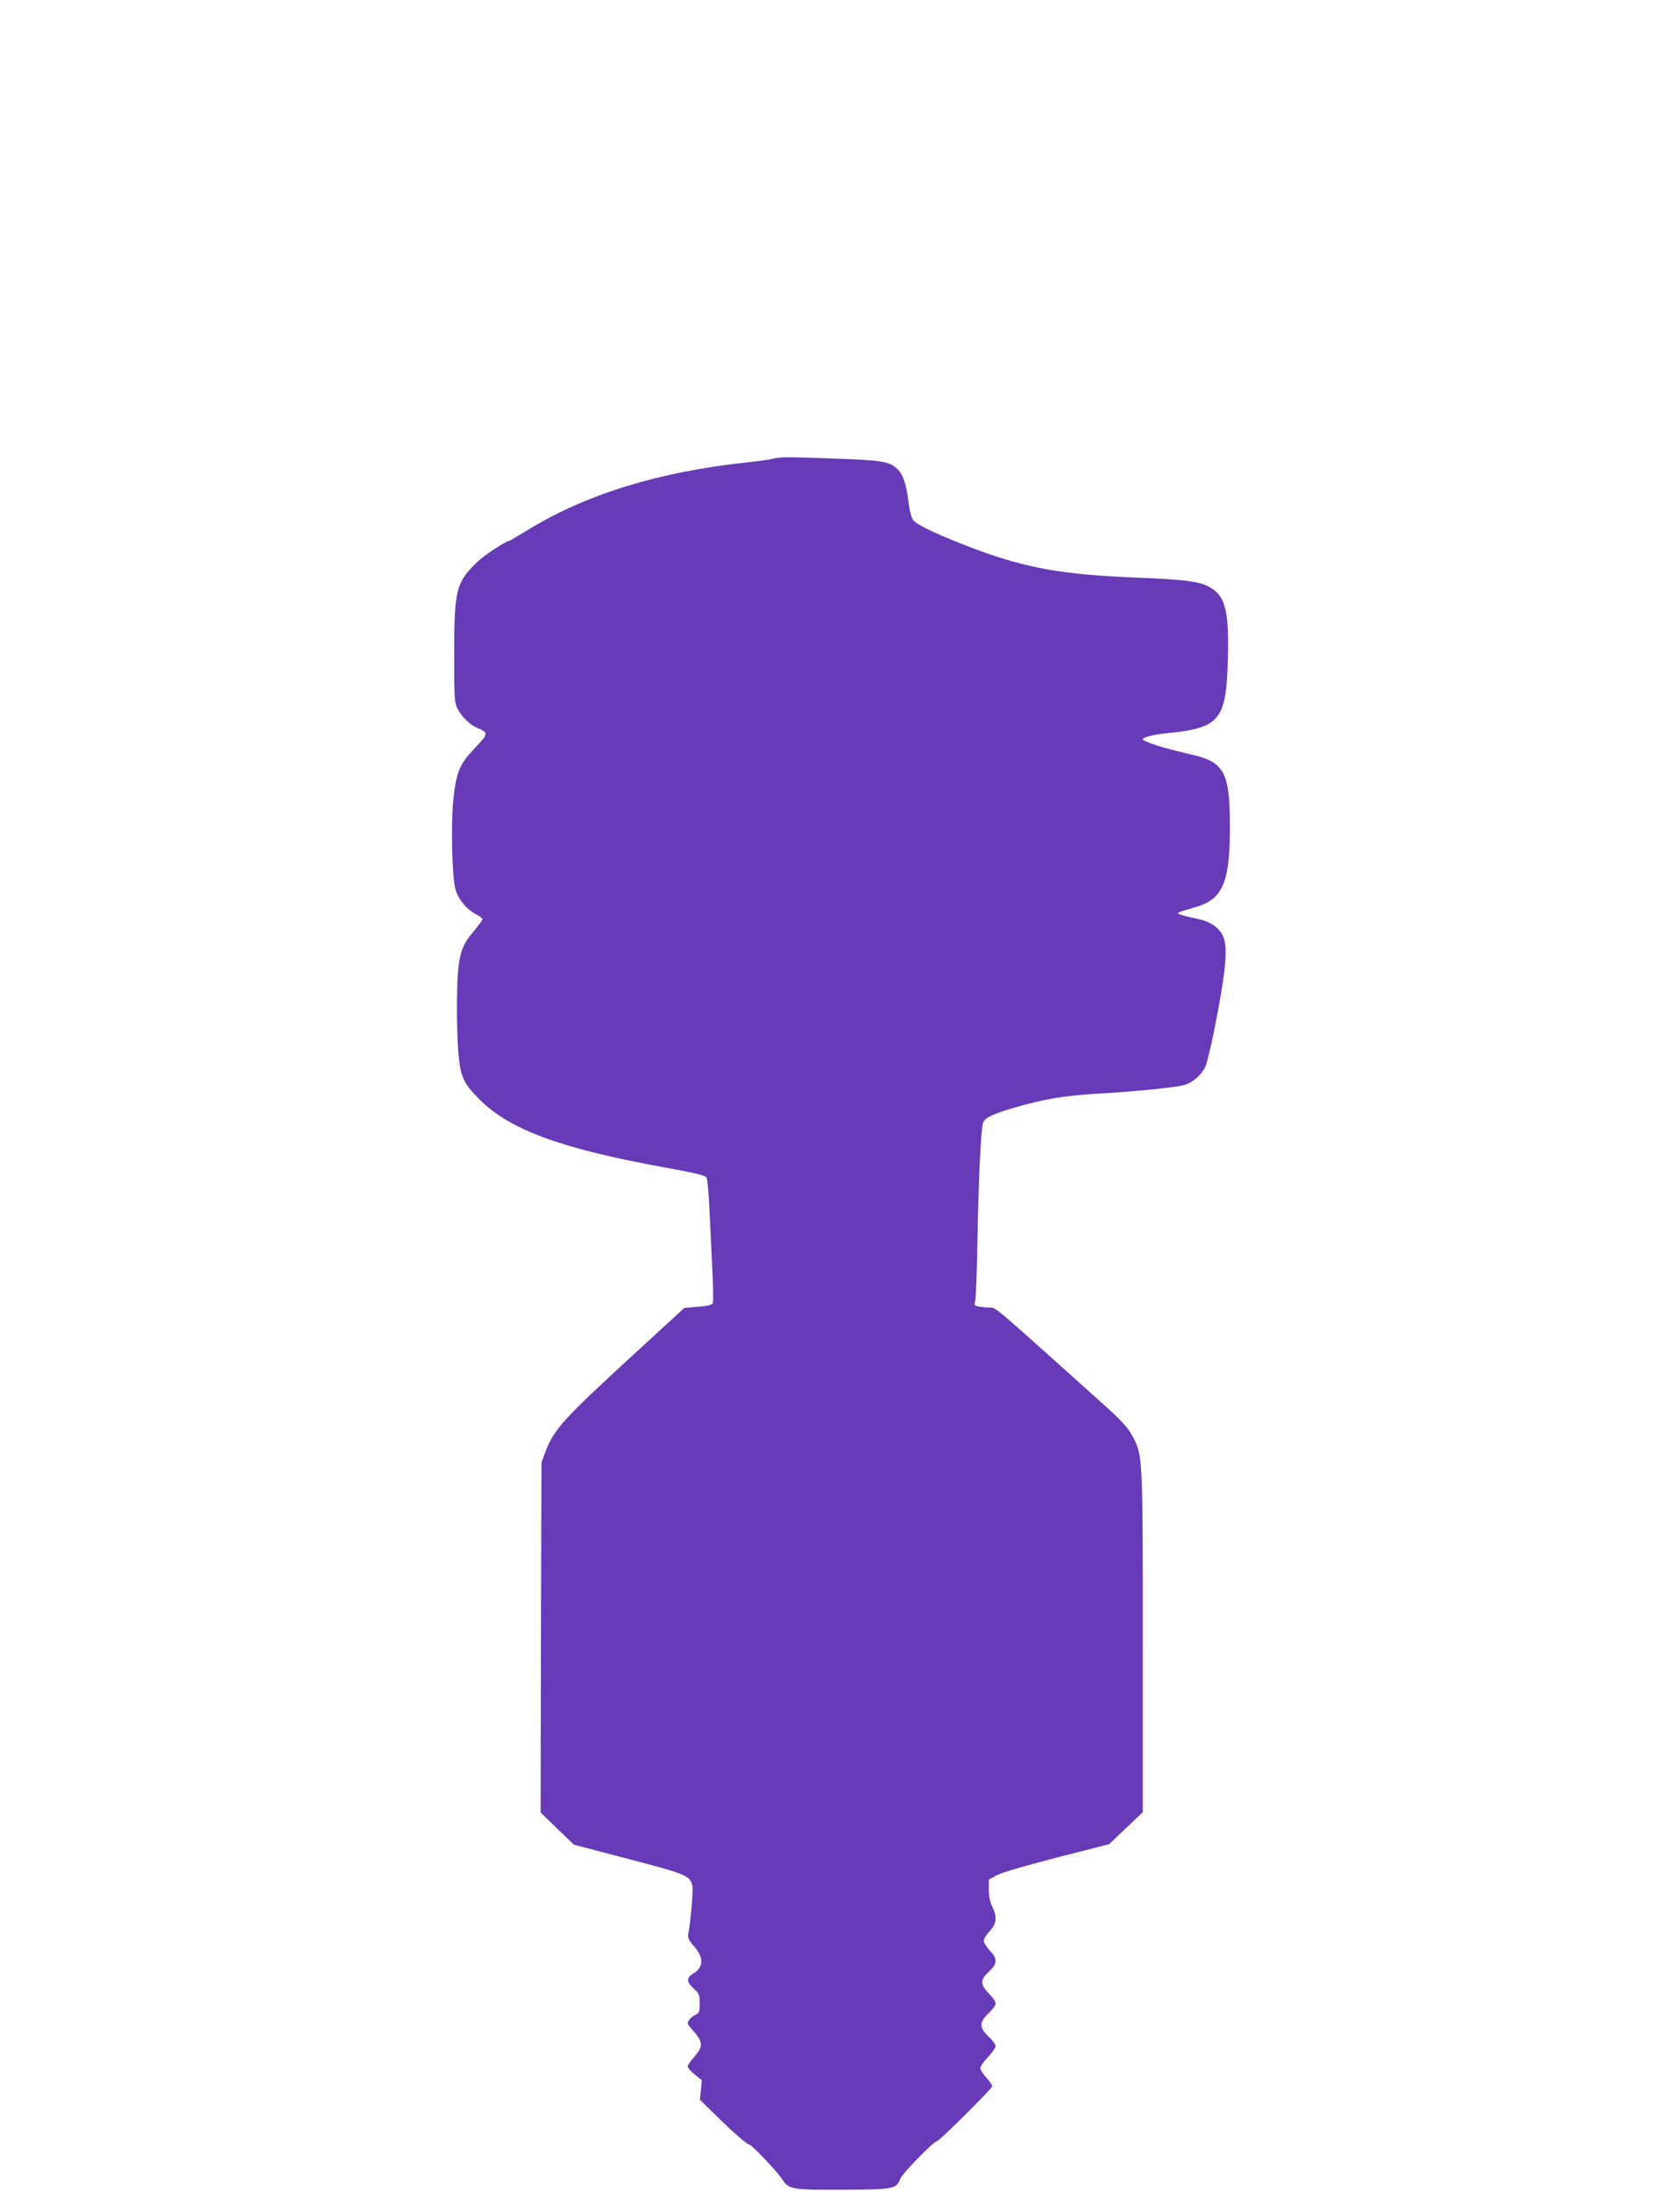 <?xml version="1.0" standalone="no"?>
<!DOCTYPE svg PUBLIC "-//W3C//DTD SVG 20010904//EN"
 "http://www.w3.org/TR/2001/REC-SVG-20010904/DTD/svg10.dtd">
<svg version="1.0" xmlns="http://www.w3.org/2000/svg"
 width="982pt" height="1280pt" viewBox="0 0 982 1280"
 preserveAspectRatio="xMidYMid meet">
<g transform="translate(0,1280) scale(0.1,-0.1)"
fill="#673ab7" stroke="none">
<path d="M4520 10120 c-19 -5 -82 -14 -140 -20 -530 -56 -954 -187 -1301 -400
-54 -33 -100 -60 -102 -60 -19 0 -151 -87 -190 -126 -121 -117 -132 -161 -132
-534 0 -275 1 -286 22 -326 24 -44 71 -90 113 -107 67 -29 66 -33 -14 -117
-91 -96 -110 -142 -127 -311 -13 -136 -7 -422 11 -506 13 -60 64 -124 121
-154 21 -10 39 -24 39 -30 0 -5 -25 -39 -54 -74 -79 -92 -92 -152 -95 -415 -1
-102 3 -237 9 -300 13 -134 29 -168 118 -259 177 -180 475 -291 1087 -402 172
-31 239 -47 244 -58 5 -9 11 -68 15 -131 3 -63 11 -221 17 -351 7 -129 10
-243 6 -251 -4 -12 -27 -18 -86 -23 l-81 -7 -267 -245 c-444 -407 -494 -461
-546 -599 l-22 -59 -3 -1022 -2 -1023 97 -94 98 -94 320 -84 c337 -88 357 -96
372 -156 6 -24 -10 -213 -24 -283 -4 -21 3 -36 30 -66 61 -67 62 -126 2 -162
-44 -26 -44 -49 0 -90 32 -29 35 -36 35 -86 0 -50 -2 -56 -29 -69 -24 -13 -41
-34 -41 -51 0 -2 18 -25 41 -51 49 -57 48 -86 -6 -145 -19 -22 -35 -45 -35
-53 0 -8 19 -29 41 -47 l41 -33 -5 -57 -6 -57 97 -95 c102 -100 179 -167 192
-167 13 0 163 -158 190 -200 41 -63 52 -65 358 -64 301 2 309 3 336 67 14 32
195 217 213 217 13 0 323 308 323 321 0 6 -16 29 -35 50 -19 22 -35 46 -35 55
0 10 20 39 45 65 25 26 45 56 45 65 0 9 -19 34 -42 55 -55 52 -55 84 1 137 23
21 41 47 41 56 0 10 -14 31 -30 48 -62 62 -64 88 -10 138 51 47 52 75 5 124
-19 21 -35 46 -35 57 0 10 16 36 35 56 41 44 45 83 15 143 -13 26 -20 59 -20
99 l0 59 43 24 c25 15 165 56 351 104 l309 79 99 94 98 93 0 993 c0 1101 0
1093 -63 1209 -27 48 -64 89 -183 195 -636 571 -612 551 -648 551 -18 0 -47 3
-64 6 -27 6 -29 9 -22 33 5 14 11 186 14 381 6 326 19 602 31 657 7 30 56 54
190 93 168 49 289 69 483 80 213 12 448 36 503 50 48 13 101 58 123 105 10 19
32 111 51 203 73 366 86 510 49 572 -27 47 -74 76 -142 91 -31 6 -73 16 -92
22 -40 12 -39 13 78 47 164 47 204 148 201 500 -2 287 -37 348 -219 390 -171
39 -290 77 -290 91 0 11 62 27 140 35 309 30 347 75 357 424 8 300 -14 383
-117 435 -57 29 -143 39 -415 50 -428 17 -641 54 -940 165 -201 75 -346 142
-367 171 -11 15 -22 56 -28 109 -12 100 -32 159 -63 188 -49 46 -85 52 -355
62 -296 11 -324 11 -372 0z"/>
</g>
</svg>
